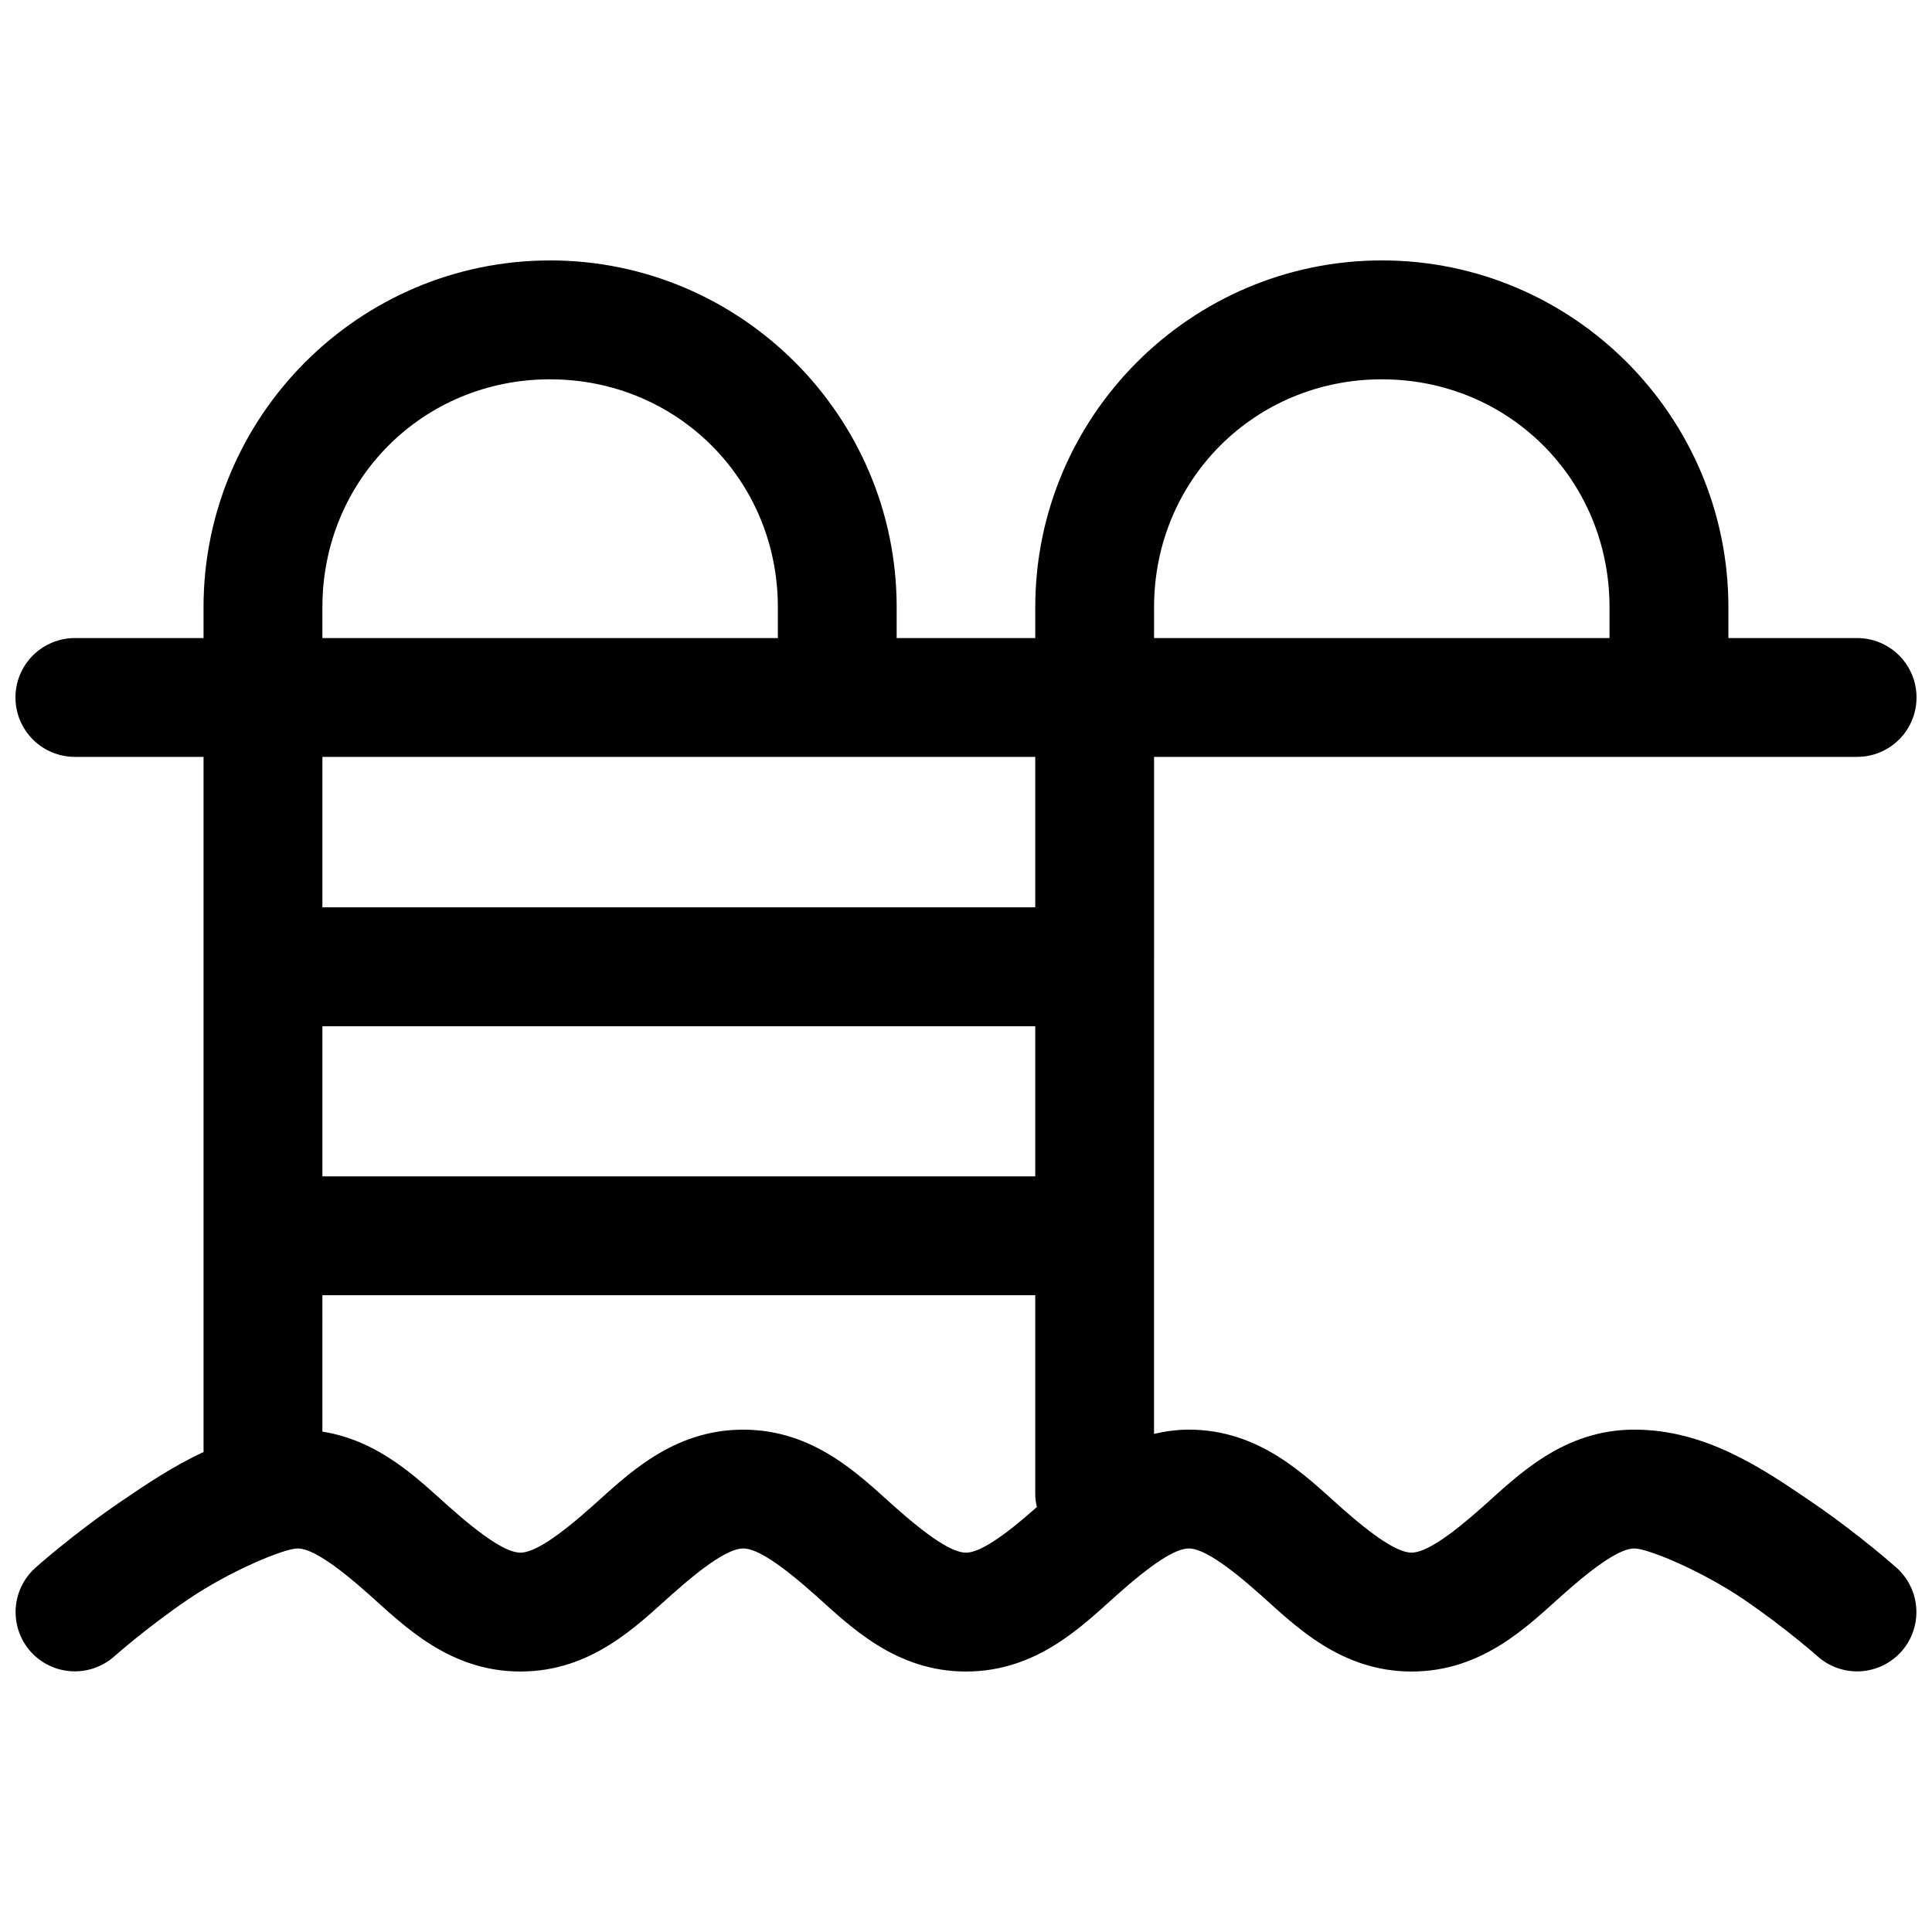 <?xml version="1.0" encoding="UTF-8"?>
<!-- Uploaded to: SVG Repo, www.svgrepo.com, Generator: SVG Repo Mixer Tools -->
<svg width="800px" height="800px" version="1.1" viewBox="144 144 512 512" xmlns="http://www.w3.org/2000/svg">
 <defs>
  <clipPath id="a">
   <path d="m148.09 213h503.81v374h-503.81z"/>
  </clipPath>
 </defs>
 <g clip-path="url(#a)">
  <path d="m289.76 213.02c-50.609 0-91.82 41.277-91.82 91.883l0.004 8.191h-34.105c-4.172 0-8.18 1.66-11.133 4.613-2.949 2.953-4.609 6.957-4.609 11.133s1.66 8.18 4.609 11.133c2.953 2.953 6.961 4.609 11.133 4.609h34.105v184.22c-8.016 3.707-15.254 8.586-21.895 13.113-12.898 8.797-22.664 17.559-22.664 17.559v0.004c-3.109 2.777-4.988 6.676-5.227 10.836-0.242 4.164 1.18 8.25 3.949 11.363 2.777 3.106 6.672 4.984 10.832 5.223 4.156 0.238 8.242-1.18 11.355-3.945 0 0 8.48-7.551 19.48-15.051s25.473-13.547 29.105-13.547c3.633 0 9.926 4.184 19.066 12.332 9.141 8.148 21.125 20.281 39.977 20.281 18.848 0 30.836-12.133 39.977-20.281 9.141-8.148 15.434-12.332 19.066-12.332 3.633 0 9.926 4.184 19.066 12.332 9.141 8.148 21.125 20.281 39.977 20.281 18.848 0 30.836-12.133 39.977-20.281 9.141-8.148 15.434-12.332 19.066-12.332 3.629 0 9.926 4.184 19.066 12.332 9.141 8.148 21.125 20.281 39.977 20.281 18.848 0 30.836-12.133 39.977-20.281 9.141-8.148 15.434-12.332 19.066-12.332 3.633 0 18.043 6.043 29.043 13.547 11 7.5 19.527 15.051 19.527 15.051h-0.02c3.117 2.769 7.203 4.191 11.367 3.953 4.16-0.238 8.059-2.121 10.836-5.231 2.769-3.113 4.191-7.199 3.953-11.363-0.242-4.16-2.121-8.059-5.231-10.836 0 0-9.766-8.762-22.664-17.559-12.898-8.797-27.984-19.051-46.832-19.051-18.848 0-30.852 12.133-39.992 20.281s-15.418 12.316-19.051 12.316c-3.629 0-9.926-4.168-19.066-12.316-9.141-8.148-21.125-20.281-39.977-20.281-3.289 0-6.301 0.469-9.195 1.121l0.008-179.41h186.32c4.176 0 8.18-1.656 11.133-4.609 2.953-2.953 4.609-6.957 4.609-11.133s-1.656-8.18-4.609-11.133c-2.953-2.953-6.957-4.613-11.133-4.613h-34.117v-8.195c0-50.605-41.211-91.883-91.82-91.883s-91.867 41.277-91.867 91.883v8.195h-36.73v-8.195c0-50.605-41.258-91.883-91.867-91.883zm0 31.504c33.703 0 60.379 26.668 60.379 60.379v8.191h-120.7v-8.195c0-33.707 26.613-60.379 60.316-60.379zm220.46 0c33.703 0 60.316 26.668 60.316 60.379v8.195h-120.7l0.004-8.199c0-33.707 26.672-60.379 60.379-60.379zm-280.78 100.06h188.91v39.867h-188.91zm0 71.371h188.91v39.789l-188.91 0.004zm0 71.293h188.91v52.477c0 1.234 0.145 2.461 0.43 3.66-8.977 7.973-15.195 12.086-18.785 12.086-3.633 0-9.926-4.168-19.066-12.316s-21.125-20.281-39.977-20.281c-18.848 0-30.836 12.133-39.977 20.281s-15.434 12.316-19.066 12.316c-3.633 0-9.926-4.168-19.066-12.316-8.027-7.156-18.266-17.375-33.41-19.758z"/>
 </g>
</svg>